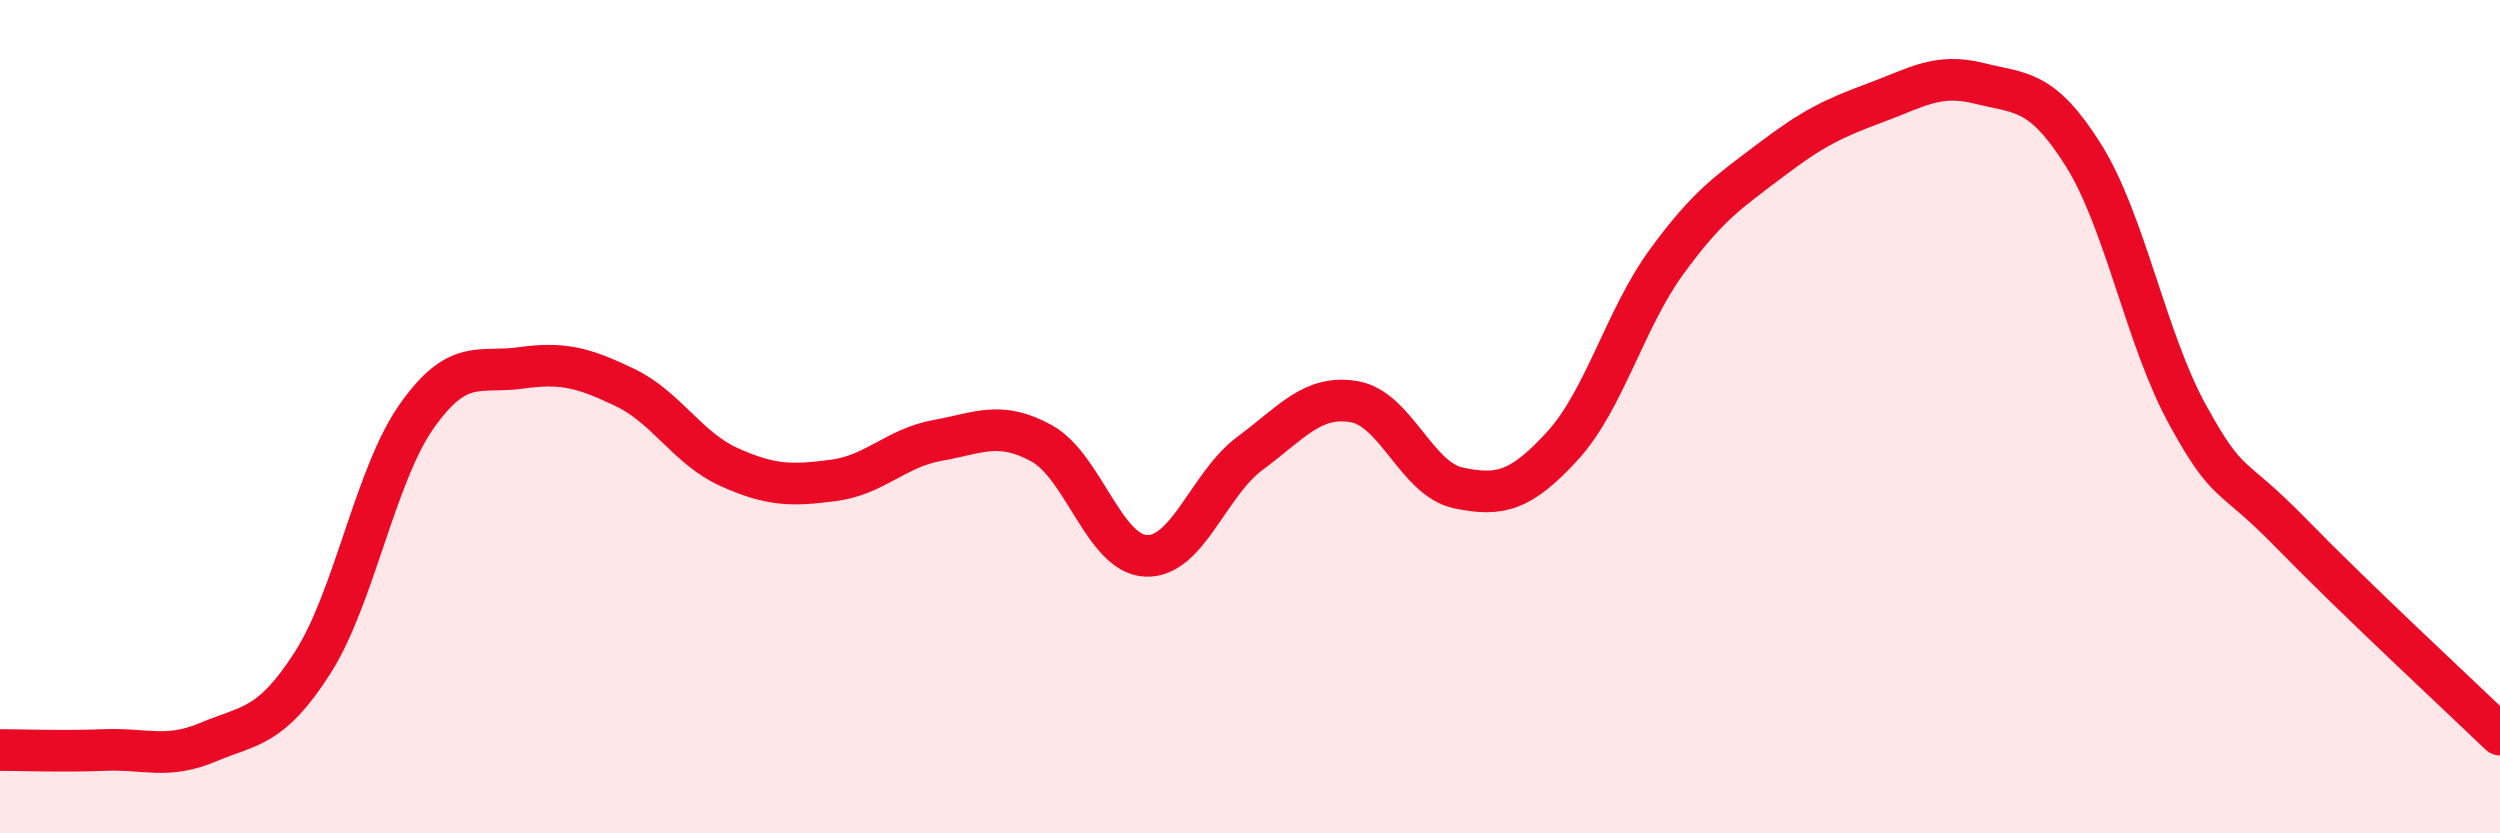 
    <svg width="60" height="20" viewBox="0 0 60 20" xmlns="http://www.w3.org/2000/svg">
      <path
        d="M 0,18 C 0.5,18 1.5,18.04 2.5,18 C 3.5,17.96 4,18.23 5,17.81 C 6,17.39 6.5,17.47 7.5,15.91 C 8.5,14.35 9,11.41 10,9.99 C 11,8.57 11.5,8.97 12.5,8.83 C 13.5,8.69 14,8.82 15,9.3 C 16,9.78 16.5,10.76 17.5,11.21 C 18.5,11.66 19,11.66 20,11.53 C 21,11.4 21.5,10.75 22.5,10.57 C 23.5,10.39 24,10.09 25,10.64 C 26,11.19 26.5,13.29 27.5,13.34 C 28.5,13.39 29,11.62 30,10.88 C 31,10.14 31.5,9.47 32.5,9.64 C 33.5,9.81 34,11.5 35,11.71 C 36,11.92 36.5,11.79 37.5,10.7 C 38.5,9.61 39,7.65 40,6.28 C 41,4.91 41.5,4.6 42.5,3.84 C 43.5,3.08 44,2.84 45,2.47 C 46,2.1 46.5,1.75 47.5,2 C 48.5,2.25 49,2.13 50,3.72 C 51,5.31 51.5,8.13 52.5,9.95 C 53.5,11.77 53.5,11.27 55,12.81 C 56.5,14.35 59,16.67 60,17.63L60 20L0 20Z"
        fill="#EB0A25"
        opacity="0.1"
        stroke-linecap="round"
        stroke-linejoin="round"
      />
      <path
        d="M 0,18 C 0.5,18 1.5,18.04 2.5,18 C 3.5,17.96 4,18.23 5,17.81 C 6,17.39 6.5,17.47 7.5,15.91 C 8.5,14.35 9,11.41 10,9.99 C 11,8.57 11.5,8.97 12.5,8.83 C 13.5,8.69 14,8.82 15,9.3 C 16,9.78 16.5,10.76 17.5,11.21 C 18.5,11.66 19,11.66 20,11.53 C 21,11.4 21.5,10.75 22.5,10.57 C 23.5,10.39 24,10.09 25,10.64 C 26,11.19 26.5,13.29 27.5,13.34 C 28.5,13.39 29,11.62 30,10.88 C 31,10.14 31.5,9.47 32.5,9.64 C 33.5,9.81 34,11.5 35,11.71 C 36,11.92 36.5,11.79 37.5,10.7 C 38.5,9.61 39,7.65 40,6.28 C 41,4.91 41.5,4.6 42.5,3.84 C 43.5,3.08 44,2.84 45,2.47 C 46,2.1 46.5,1.75 47.5,2 C 48.5,2.25 49,2.13 50,3.72 C 51,5.31 51.5,8.13 52.5,9.95 C 53.5,11.77 53.5,11.27 55,12.81 C 56.5,14.35 59,16.67 60,17.63"
        stroke="#EB0A25"
        stroke-width="1"
        fill="none"
        stroke-linecap="round"
        stroke-linejoin="round"
      />
    </svg>
  